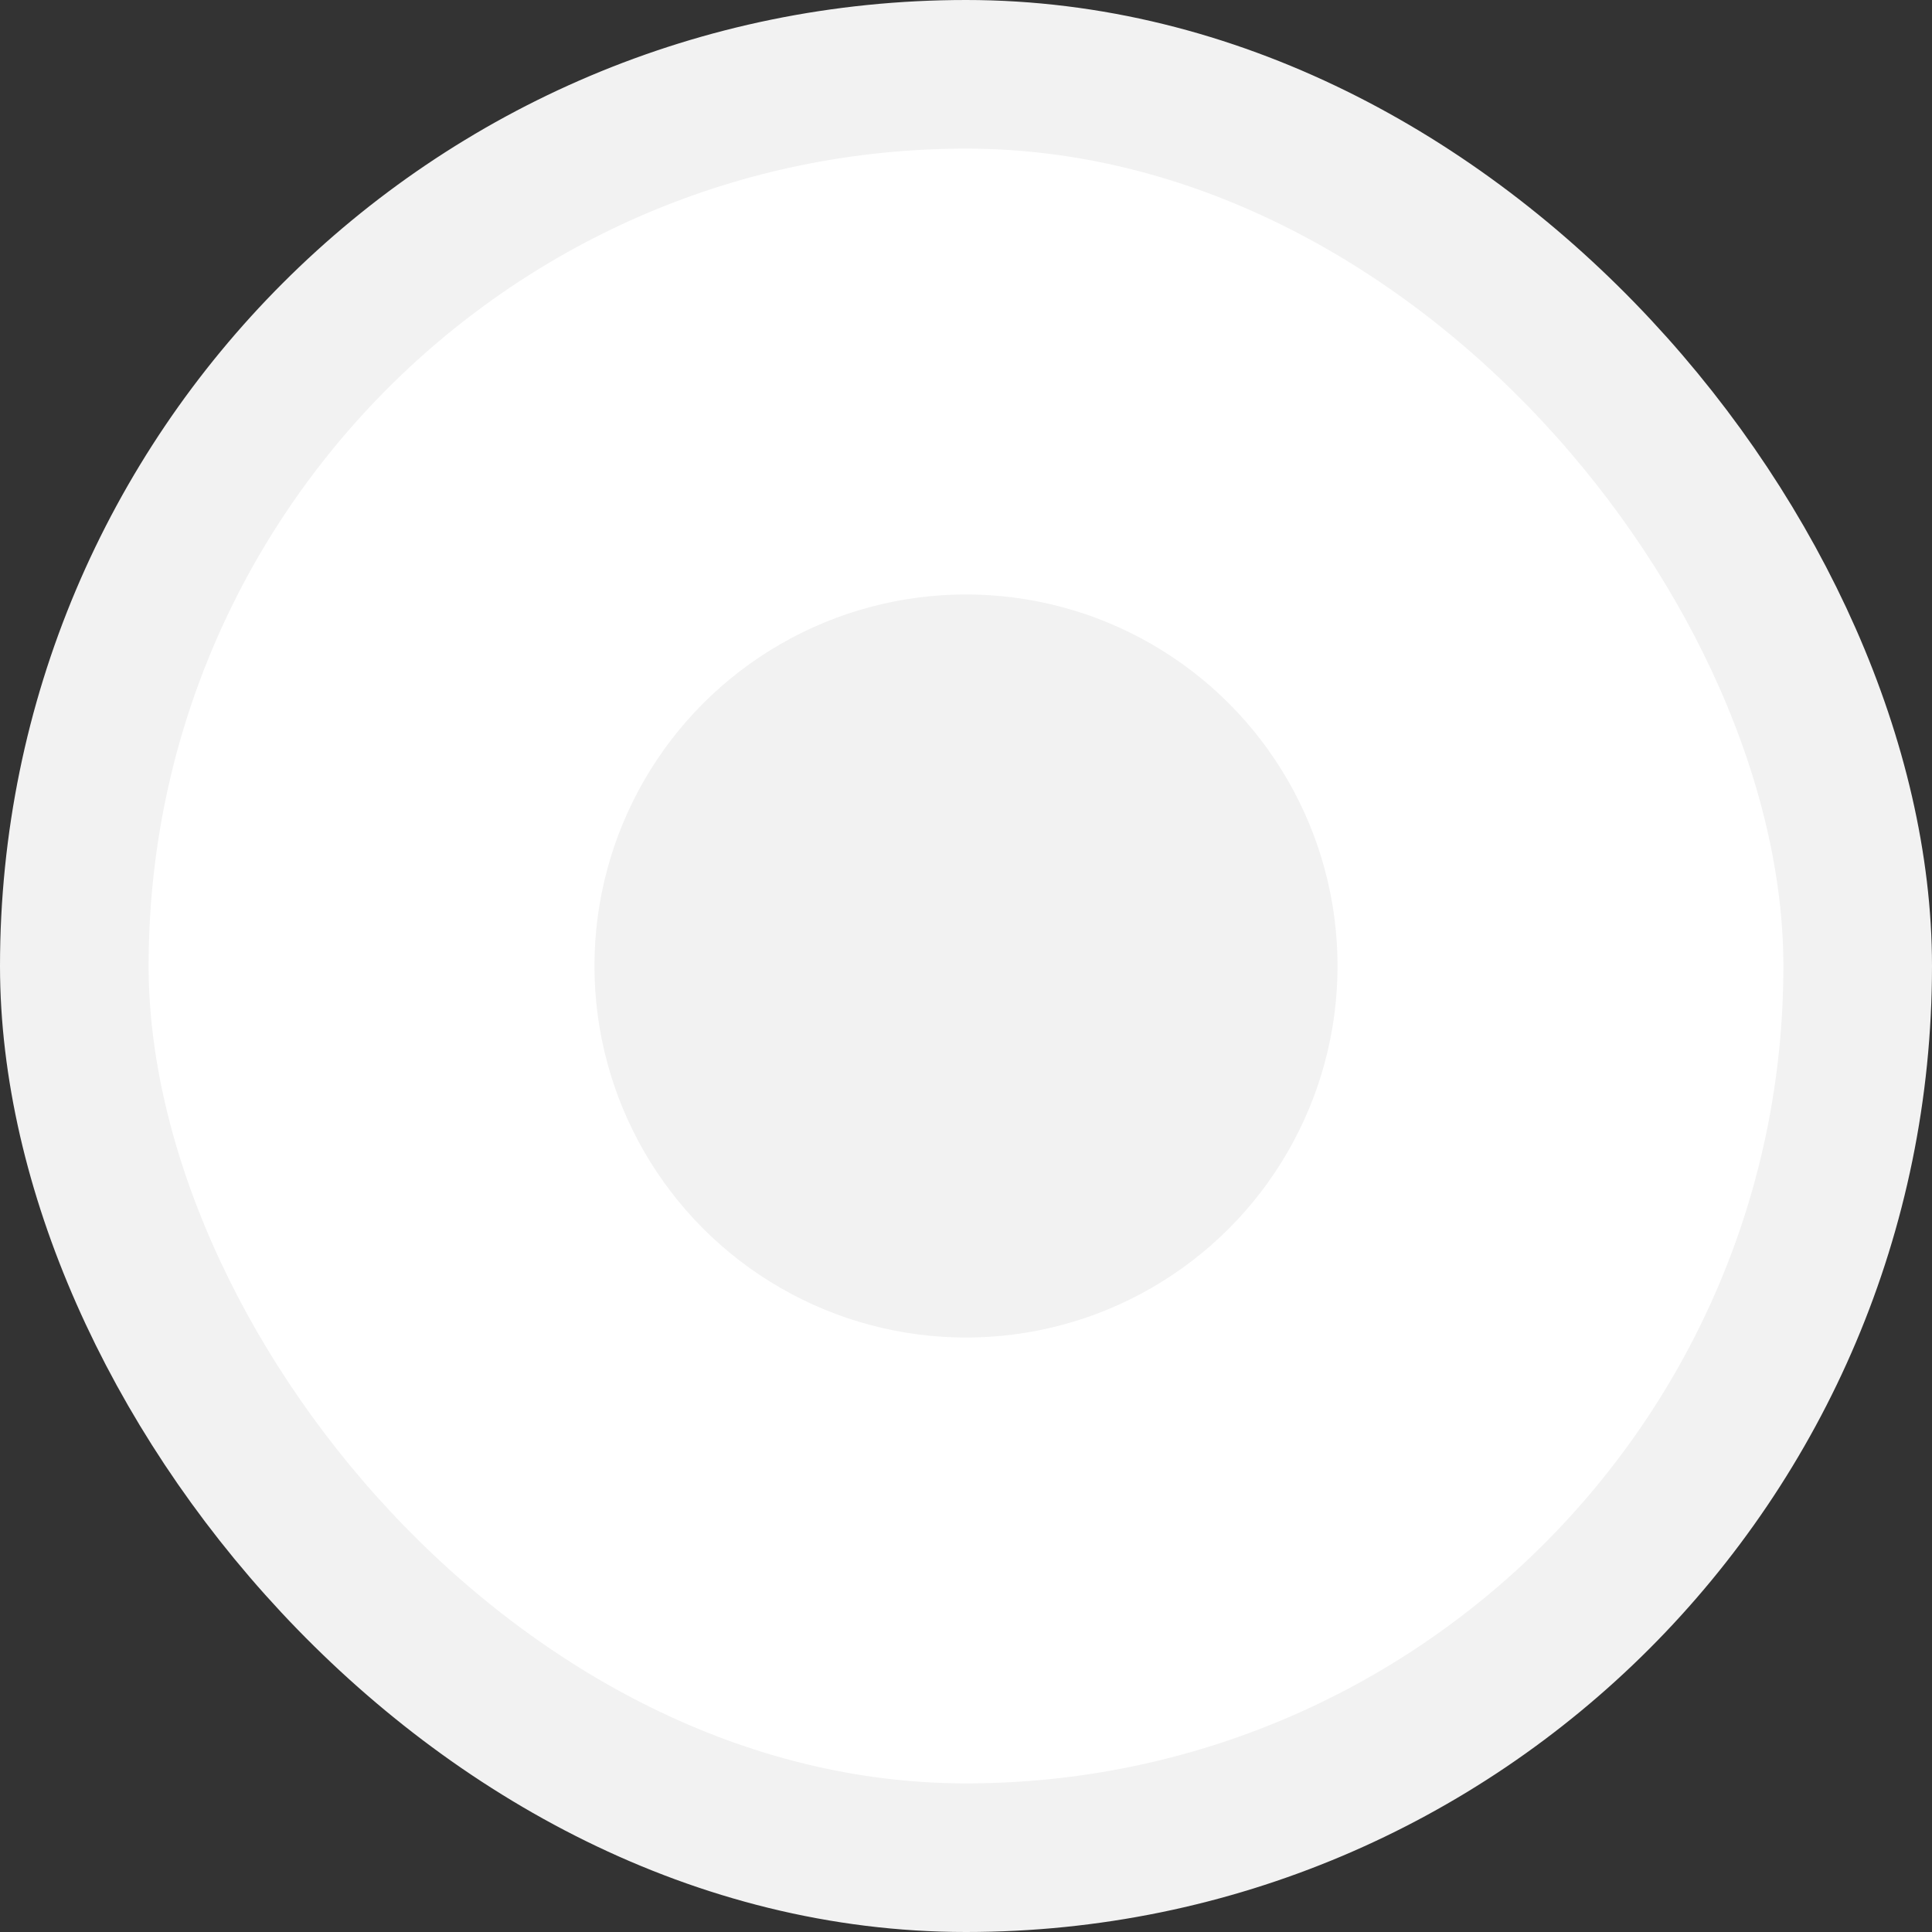 <svg width="13" height="13" viewBox="0 0 13 13" fill="none" xmlns="http://www.w3.org/2000/svg">
<rect x="0" y="0" width="13" height="13" fill="#333333" stroke="none"/>
<rect x="0.5" y="0.5" width="12" height="12" rx="6" fill="white"/>
<rect x="0.5" y="0.5" width="12" height="12" rx="6" stroke="#F2F2F2"/>
<circle cx="6.5" cy="6.5" r="2.5" fill="#F2F2F2"/>
</svg>
